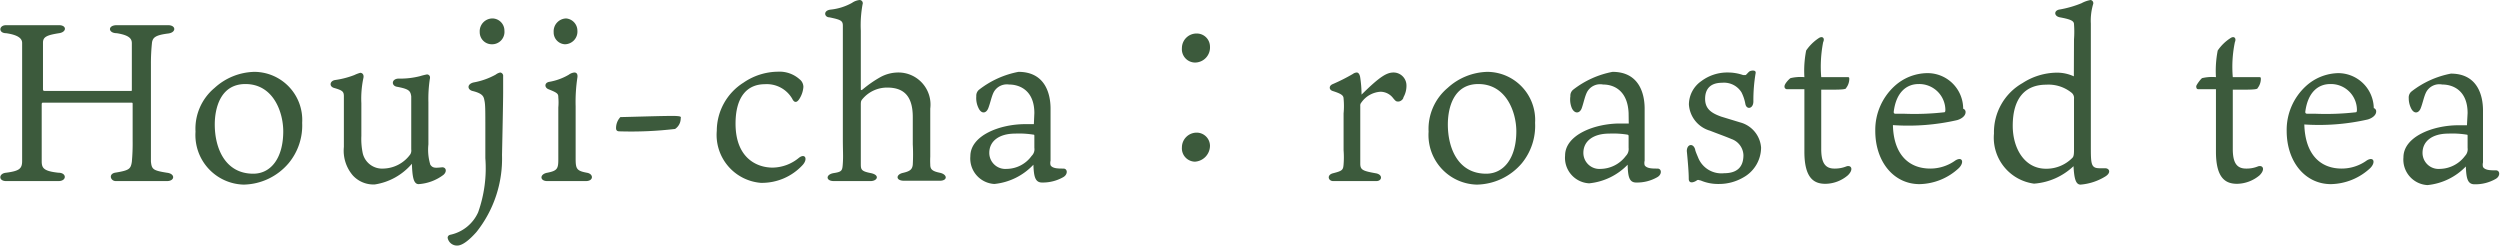 <svg xmlns="http://www.w3.org/2000/svg" viewBox="0 0 155.87 15.31"><defs><style>.cls-1{fill:#3c5a3c;}</style></defs><g id="レイヤー_2" data-name="レイヤー 2"><g id="_2" data-name="2"><path class="cls-1" d="M2.71,6.4c-.08,0-.11,0-.11.13V8.7c0,.81,0,1.09,0,1.34,0,.42.09.63,1.05.73.52,0,.52.52,0,.52-.28,0-1,0-1.67,0s-1.36,0-1.6,0c-.49,0-.47-.48,0-.52.81-.11,1-.24,1-.73,0-.3,0-.56,0-1.37V4.09c0-.8,0-1.18,0-1.41s-.16-.49-1-.61c-.49,0-.46-.5,0-.5.22,0,.81,0,1.51,0s1.47,0,1.79,0c.49,0,.49.43,0,.5-.76.12-1,.23-1,.59s0,.58,0,1.32V5.5c0,.13,0,.17.12.17H8.15c.07,0,.07,0,.07-.11V4.06c0-.92,0-1.09,0-1.36s-.13-.5-.94-.63c-.55,0-.58-.5,0-.5.28,0,.89,0,1.63,0s1.24,0,1.57,0c.51,0,.52.46,0,.52-.79.1-.94.25-1,.54A12.11,12.11,0,0,0,9.41,4V8.64c0,.9,0,1.18,0,1.43.05.49.13.56,1,.7.53.06.5.52,0,.52s-.81,0-1.65,0-1.2,0-1.54,0-.48-.47,0-.53c.83-.14.93-.22,1-.67a12.51,12.51,0,0,0,.05-1.32V6.5c0-.07,0-.1-.07-.1Z"/><path class="cls-1" d="M18.84,7.66A3.68,3.68,0,0,1,18,10.17a3.76,3.76,0,0,1-2.81,1.34,3.09,3.09,0,0,1-3-3.3,3.31,3.31,0,0,1,1.19-2.73,3.8,3.8,0,0,1,2.48-1A3,3,0,0,1,18.84,7.66ZM15.3,5.24c-1.57,0-1.91,1.53-1.91,2.52,0,1.5.66,3.07,2.4,3.07,1.12,0,1.87-1,1.87-2.64C17.66,7,17.05,5.24,15.3,5.24Z"/><path class="cls-1" d="M22.53,8.47a4.35,4.35,0,0,0,.09,1.1,1.24,1.24,0,0,0,1.29.94,2.13,2.13,0,0,0,1.68-.9.49.49,0,0,0,.05-.3V6.61c0-.28,0-.52,0-.6-.05-.35-.14-.46-.89-.6-.36-.06-.35-.49.09-.51a5,5,0,0,0,1.34-.15,4.25,4.25,0,0,1,.44-.11c.11,0,.23.09.18.28a8.27,8.27,0,0,0-.09,1.45V9a3.23,3.23,0,0,0,.12,1.27c.15.21.28.21.74.16.25,0,.31.27.08.47a2.88,2.88,0,0,1-1.55.58c-.35,0-.39-.57-.42-1.27a3.79,3.79,0,0,1-2.31,1.29A1.74,1.74,0,0,1,22,10.94a2.37,2.37,0,0,1-.56-1.78V6.85c0-.25,0-.55,0-.85s-.1-.37-.62-.52c-.32-.1-.25-.44.07-.49a5.4,5.4,0,0,0,1.2-.31,2.23,2.23,0,0,1,.37-.14c.13,0,.24.11.2.31a6.19,6.19,0,0,0-.13,1.59Z"/><path class="cls-1" d="M31.3,9.67a7.34,7.34,0,0,1-1.59,4.79c-.47.53-.89.85-1.2.85a.59.59,0,0,1-.6-.48c0-.09.05-.16.15-.19a2.46,2.46,0,0,0,1.75-1.4,8.2,8.2,0,0,0,.45-3.38V8c0-1.08,0-1.46-.05-1.7s-.05-.46-.76-.63c-.32-.09-.34-.43.08-.53a4.47,4.47,0,0,0,1.38-.49.67.67,0,0,1,.28-.13.21.21,0,0,1,.18.24c0,.2,0,.45,0,1S31.33,8.22,31.3,9.67Zm.15-7.75a.77.77,0,0,1-.8.84A.75.75,0,0,1,29.91,2a.8.8,0,0,1,.8-.85A.76.76,0,0,1,31.45,1.92Z"/><path class="cls-1" d="M34.12,11.29c-.47,0-.49-.43,0-.52.61-.12.69-.24.69-.82V6.7a3.47,3.47,0,0,0,0-.63c0-.23-.05-.28-.62-.51-.25-.1-.26-.41.07-.46a3.59,3.59,0,0,0,1.2-.44.7.7,0,0,1,.35-.14c.14,0,.22.1.19.31a10.17,10.17,0,0,0-.11,1.8V9.88c0,.65.06.77.7.89.43.07.43.52-.06.52s-.68,0-1.19,0S34.38,11.29,34.12,11.29ZM36,1.91a.79.79,0,0,1-.78.85A.74.74,0,0,1,34.52,2a.8.8,0,0,1,.78-.85A.77.77,0,0,1,36,1.91Z"/><path class="cls-1" d="M38.68,7.3c.29,0,3-.09,3.43-.07s.33.07.33.19a.79.79,0,0,1-.35.62,23.49,23.49,0,0,1-3.43.15c-.1,0-.24,0-.25-.18A1,1,0,0,1,38.68,7.3Z"/><path class="cls-1" d="M49.85,4.94a.61.61,0,0,1,.24.48,1.6,1.6,0,0,1-.24.73c-.11.18-.29.35-.46,0a1.83,1.83,0,0,0-1.7-.9c-1.08,0-1.83.75-1.83,2.46,0,2.13,1.31,2.74,2.31,2.74a2.62,2.62,0,0,0,1.64-.61c.39-.3.57.07.24.44a3.45,3.45,0,0,1-2.62,1.12,3,3,0,0,1-2.74-3.25,3.56,3.56,0,0,1,1.67-3,3.85,3.85,0,0,1,2.14-.68A1.88,1.88,0,0,1,49.85,4.94Z"/><path class="cls-1" d="M53.67,6.61V8.87c0,.73,0,1.15,0,1.31,0,.38,0,.49.61.61s.42.5,0,.5-.65,0-1.17,0-.79,0-1.12,0c-.52,0-.52-.42,0-.5s.53-.16.56-.62,0-.77,0-1.49V3.15c0-.92,0-1.22,0-1.54s-.12-.38-.84-.53c-.31,0-.41-.42.07-.48A3.48,3.48,0,0,0,53.12.18,1,1,0,0,1,53.6,0a.2.2,0,0,1,.18.27,7.2,7.2,0,0,0-.11,1.65V5.58s0,.08.11,0a7.18,7.18,0,0,1,1.09-.76A2.32,2.32,0,0,1,56,4.52a2,2,0,0,1,2,2.25v3a4.54,4.54,0,0,0,0,.49c0,.28.1.41.59.51s.51.5,0,.5l-1.08,0c-.39,0-.6,0-1.14,0s-.52-.39-.08-.49.59-.21.62-.52a11.36,11.36,0,0,0,0-1.26V7.3c0-1.43-.67-1.84-1.6-1.84a2,2,0,0,0-1.58.77C53.67,6.32,53.67,6.39,53.67,6.61Z"/><path class="cls-1" d="M64.49,7.05c0-1.39-.89-1.78-1.58-1.78a.93.93,0,0,0-.95.47c-.14.27-.21.66-.34,1s-.43.38-.61,0A1.41,1.41,0,0,1,60.87,6a.48.48,0,0,1,.19-.42,5.73,5.73,0,0,1,2.44-1.1c1.67,0,2,1.38,2,2.29s0,3.08,0,3.25a.58.58,0,0,0,0,.28c.12.22.53.21.8.21s.29.36,0,.53a2.58,2.58,0,0,1-1.33.34c-.45,0-.51-.41-.54-1.11A3.87,3.87,0,0,1,62,11.47a1.59,1.59,0,0,1-1.5-1.73c0-1.29,1.83-2,3.42-2l.54,0Zm0,1.44c0-.09,0-.09-.09-.1a5.61,5.61,0,0,0-1.11-.06c-1,0-1.61.47-1.61,1.2a1,1,0,0,0,1.08,1,1.94,1.94,0,0,0,1.56-.81.57.57,0,0,0,.17-.5Z"/><path class="cls-1" d="M75.44,2.9a.94.94,0,0,1-.94,1A.83.83,0,0,1,73.69,3a.91.91,0,0,1,.94-.91A.82.82,0,0,1,75.44,2.9Zm0,6.18a1,1,0,0,1-.94,1,.83.83,0,0,1-.81-.89.92.92,0,0,1,.94-.92A.83.83,0,0,1,75.44,9.08Z"/><path class="cls-1" d="M87.69,5.32a1.45,1.45,0,0,1-.19.75c0,.11-.17.26-.31.26s-.16,0-.37-.26a1,1,0,0,0-.74-.35,1.57,1.57,0,0,0-1.2.67.27.27,0,0,0-.07.21V9.36c0,.35,0,.63,0,.84,0,.4.16.46,1,.61.42.09.36.48,0,.48s-.78,0-1.38,0-1,0-1.31,0-.42-.39,0-.49c.59-.15.62-.21.65-.55a5.65,5.65,0,0,0,0-.88V7.07a4.85,4.85,0,0,0,0-.92c0-.21-.16-.31-.69-.48-.23-.08-.23-.32,0-.42a11.59,11.59,0,0,0,1.27-.64.45.45,0,0,1,.24-.09c.11,0,.18.12.21.27a7.26,7.26,0,0,1,.09,1.11c1.16-1.15,1.58-1.38,2-1.38A.81.81,0,0,1,87.69,5.32Z"/><path class="cls-1" d="M95.71,7.66a3.68,3.68,0,0,1-.82,2.51,3.76,3.76,0,0,1-2.82,1.34,3.09,3.09,0,0,1-3-3.3,3.34,3.34,0,0,1,1.19-2.73,3.8,3.8,0,0,1,2.48-1A3,3,0,0,1,95.71,7.66ZM92.17,5.24c-1.57,0-1.9,1.53-1.9,2.52,0,1.5.65,3.07,2.39,3.07,1.12,0,1.88-1,1.88-2.64C94.54,7,93.92,5.24,92.17,5.24Z"/><path class="cls-1" d="M101.54,7.05c-.06-1.39-.9-1.78-1.59-1.78a.93.93,0,0,0-1,.47c-.14.27-.21.66-.33,1s-.44.38-.62,0A1.41,1.41,0,0,1,97.91,6a.48.48,0,0,1,.19-.42,5.73,5.73,0,0,1,2.44-1.1c1.67,0,2,1.38,2,2.29s0,3.08,0,3.25a.58.58,0,0,0,0,.28c.13.22.53.21.8.21s.29.36,0,.53a2.53,2.53,0,0,1-1.33.34c-.45,0-.51-.41-.53-1.11a3.87,3.87,0,0,1-2.4,1.16,1.59,1.59,0,0,1-1.5-1.73c0-1.29,1.84-2,3.42-2l.55,0Zm0,1.44c0-.09-.05-.09-.1-.1a5.61,5.61,0,0,0-1.11-.06c-1,0-1.61.47-1.61,1.2a1,1,0,0,0,1.08,1,2,2,0,0,0,1.57-.81.6.6,0,0,0,.17-.5Z"/><path class="cls-1" d="M108.49,7.63A1.76,1.76,0,0,1,109.8,9.2a2.14,2.14,0,0,1-1.12,1.87,3,3,0,0,1-1.52.4,2.75,2.75,0,0,1-1.13-.22c-.08,0-.15-.07-.24,0s-.5.28-.5-.11-.05-1-.12-1.72c0-.44.4-.52.52-.1,0,.08.14.39.2.54a1.56,1.56,0,0,0,1.6.94c.81,0,1.21-.38,1.21-1.13a1.11,1.11,0,0,0-.74-1c-.4-.17-.94-.36-1.34-.52a1.82,1.82,0,0,1-1.32-1.64,1.79,1.79,0,0,1,.77-1.45,2.7,2.7,0,0,1,1.68-.54,2.87,2.87,0,0,1,.93.16c.09,0,.11,0,.15,0s.17-.18.25-.23.42-.12.38.11a10.12,10.12,0,0,0-.14,1.76c0,.47-.43.54-.5.16a2.64,2.64,0,0,0-.24-.72,1.28,1.28,0,0,0-1.21-.6c-.82,0-1.06.48-1.06,1,0,.65.42.9,1,1.11Z"/><path class="cls-1" d="M113.55,9.29c0,.85.24,1.22.82,1.22a1.94,1.94,0,0,0,.76-.14c.29-.09.46.19.08.56a2.19,2.19,0,0,1-1.4.53c-.67,0-1.31-.3-1.31-2V5.56h-1.11a.16.16,0,0,1-.13-.18c0-.16.3-.47.38-.51a2.72,2.72,0,0,1,.86-.06,6.58,6.58,0,0,1,.11-1.66,2.86,2.86,0,0,1,.78-.77c.24-.16.4,0,.28.25a7.92,7.92,0,0,0-.12,2.18h.88l.76,0c.08,0,.11,0,.11.12a.94.94,0,0,1-.2.56c0,.07-.21.1-.82.1h-.73Z"/><path class="cls-1" d="M120.35,10.51a2.68,2.68,0,0,0,1.57-.51c.44-.26.56.13.21.48a3.69,3.69,0,0,1-2.45,1c-1.62,0-2.76-1.41-2.76-3.32a3.7,3.7,0,0,1,1.21-2.8,3.08,3.08,0,0,1,2-.8,2.22,2.22,0,0,1,2.27,2.22.21.21,0,0,1,.15.21c0,.25-.28.43-.53.5a13.68,13.68,0,0,1-4,.31C118.06,9.62,119,10.51,120.35,10.51Zm-2.2-3.42.52,0A16.68,16.68,0,0,0,121.22,7c.06,0,.07-.08.07-.15a1.63,1.63,0,0,0-1.67-1.61c-.74,0-1.4.5-1.55,1.73C118.07,7.05,118.08,7.07,118.15,7.09Z"/><path class="cls-1" d="M129.31,2.45a6.34,6.34,0,0,0,0-.94c0-.22-.24-.31-.88-.43-.38-.07-.39-.44,0-.49A6.52,6.52,0,0,0,129.78.2a1.83,1.83,0,0,1,.57-.2.2.2,0,0,1,.15.27,3.58,3.58,0,0,0-.14,1.2V9.06c0,1.18,0,1.43.56,1.43h.33c.28,0,.39.29,0,.52a3.48,3.48,0,0,1-1.53.5c-.32,0-.4-.43-.44-1.15a4,4,0,0,1-2.46,1.09,2.89,2.89,0,0,1-2.5-3.13,3.52,3.52,0,0,1,1.78-3.14,4,4,0,0,1,2.12-.65,2.5,2.5,0,0,1,1.08.23Zm-3.82,5.39c0,1.42.74,2.68,2.07,2.68a2.27,2.27,0,0,0,1.66-.69c.07-.08.09-.21.09-.46V6.16a.42.42,0,0,0-.18-.4,2.28,2.28,0,0,0-1.55-.48C126.25,5.28,125.49,6.14,125.49,7.84Z"/><path class="cls-1" d="M139.21,9.29c0,.85.24,1.22.83,1.22a1.86,1.86,0,0,0,.75-.14c.3-.09.46.19.09.56a2.23,2.23,0,0,1-1.4.53c-.68,0-1.32-.3-1.32-2V5.56h-1.11c-.1,0-.12-.1-.12-.18s.29-.47.37-.51a2.72,2.72,0,0,1,.86-.06,6.58,6.58,0,0,1,.11-1.66,2.77,2.77,0,0,1,.79-.77c.23-.16.39,0,.28.25a7.56,7.56,0,0,0-.13,2.18h.88l.76,0c.08,0,.11,0,.11.12a.94.94,0,0,1-.2.56c0,.07-.21.1-.82.1h-.73Z"/><path class="cls-1" d="M146,10.51a2.68,2.68,0,0,0,1.57-.51c.44-.26.56.13.21.48a3.69,3.69,0,0,1-2.45,1c-1.62,0-2.76-1.41-2.76-3.32a3.7,3.7,0,0,1,1.21-2.8,3.08,3.08,0,0,1,2-.8A2.22,2.22,0,0,1,148,6.74a.21.21,0,0,1,.15.21c0,.25-.28.43-.53.5a13.68,13.68,0,0,1-3.95.31C143.72,9.62,144.66,10.51,146,10.51Zm-2.19-3.42.51,0A16.58,16.58,0,0,0,146.88,7c.06,0,.07-.08.07-.15a1.62,1.62,0,0,0-1.66-1.61c-.75,0-1.4.5-1.56,1.73C143.73,7.05,143.75,7.07,143.82,7.09Z"/><path class="cls-1" d="M153.85,7.05c0-1.39-.89-1.78-1.58-1.78a.93.93,0,0,0-1,.47c-.14.27-.21.66-.34,1s-.43.38-.61,0a1.41,1.41,0,0,1-.14-.63.48.48,0,0,1,.19-.42,5.73,5.73,0,0,1,2.44-1.1c1.67,0,2,1.38,2,2.29s0,3.08,0,3.25a.58.58,0,0,0,0,.28c.13.22.53.21.8.21s.29.36,0,.53a2.55,2.55,0,0,1-1.33.34c-.45,0-.51-.41-.54-1.11a3.85,3.85,0,0,1-2.39,1.16,1.59,1.59,0,0,1-1.5-1.73c0-1.29,1.84-2,3.42-2l.54,0Zm0,1.44c0-.09,0-.09-.09-.1a5.61,5.61,0,0,0-1.11-.06c-1,0-1.61.47-1.61,1.2a1,1,0,0,0,1.08,1,2,2,0,0,0,1.57-.81.6.6,0,0,0,.16-.5Z"/></g></g></svg>